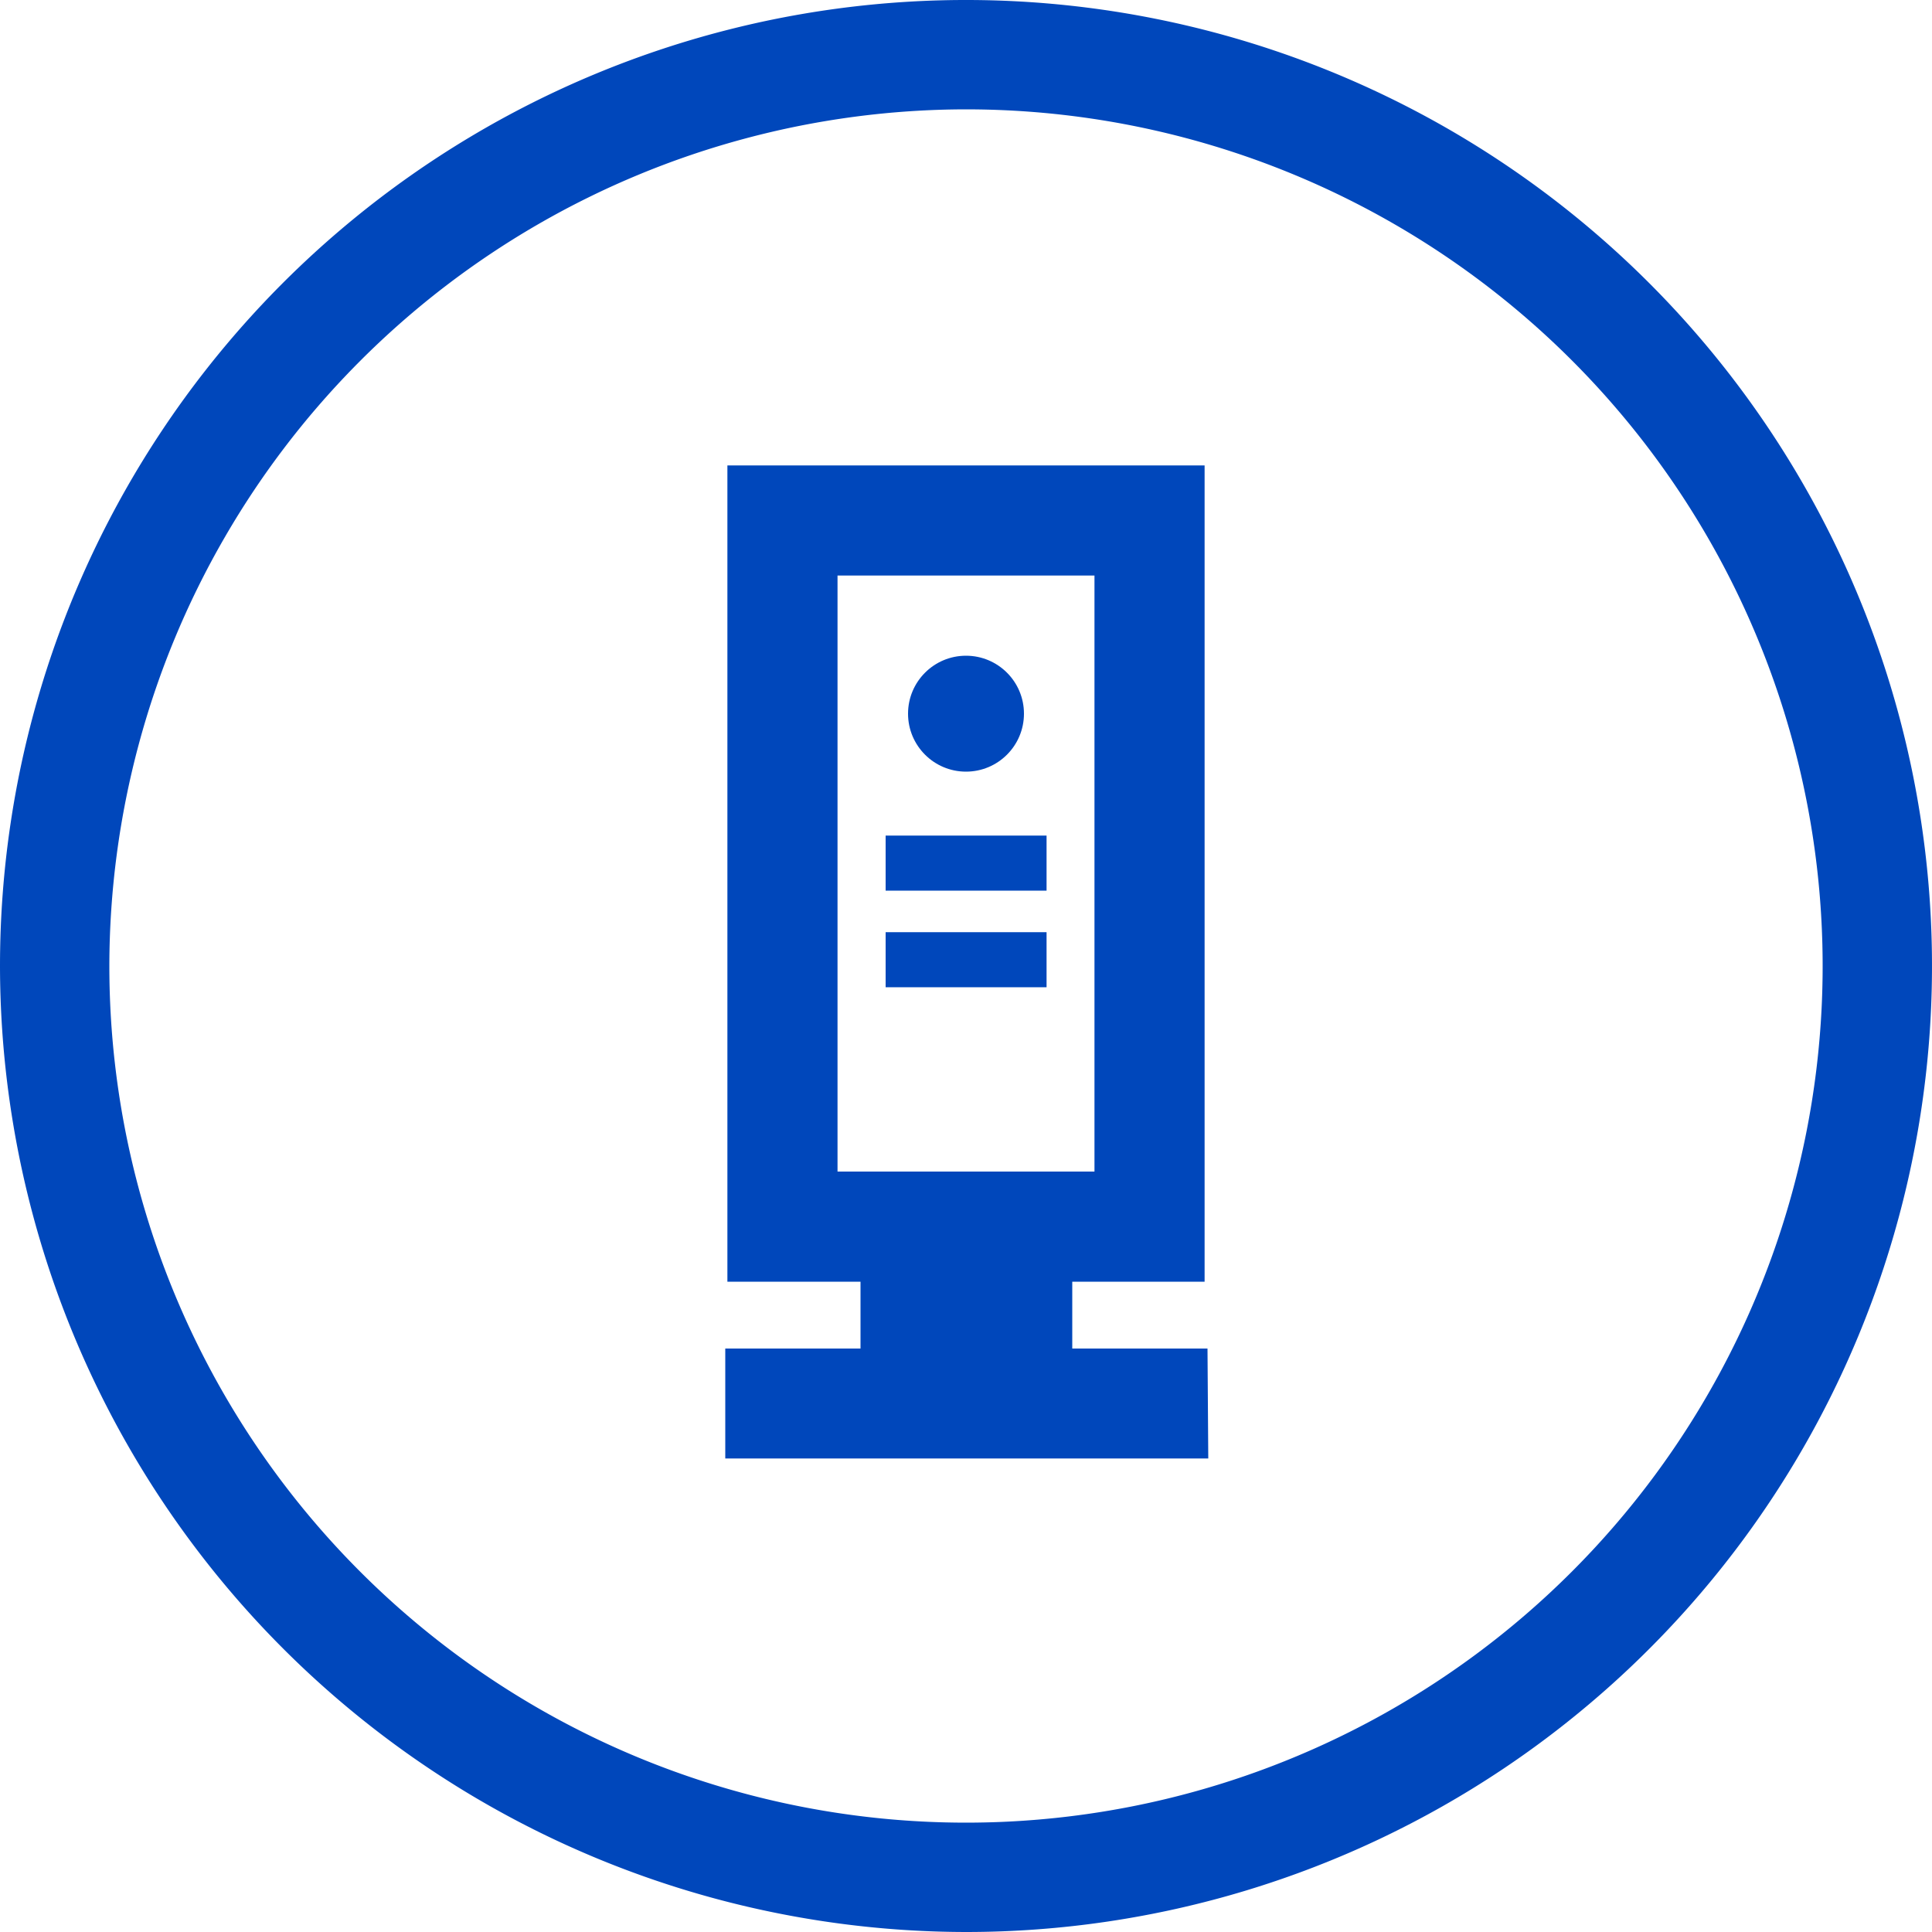 <svg xmlns="http://www.w3.org/2000/svg" viewBox="0 0 100 100"><defs><style>.cls-1{fill:#0047bb;}</style></defs><g id="Layer_2" data-name="Layer 2"><g id="blue_outline_icons" data-name="blue outline icons"><path class="cls-1" d="M50,100A50,50,0,1,0,0,50,50.06,50.06,0,0,0,50,100ZM50,5.66A44.34,44.34,0,1,1,5.66,50,44.39,44.39,0,0,1,50,5.66Z"/><rect class="cls-1" x="45.84" y="48.25" width="8.33" height="2.85"/><rect class="cls-1" x="45.84" y="43.25" width="8.33" height="2.85"/><path class="cls-1" d="M62.5,69.8h-7V66.34h6.85V24.09H37.65V66.34h6.89V69.8h-7v5.69h25ZM43.35,60.64V29.79h13.3V60.64Z"/><circle class="cls-1" cx="50" cy="36.94" r="3"/></g></g></svg>